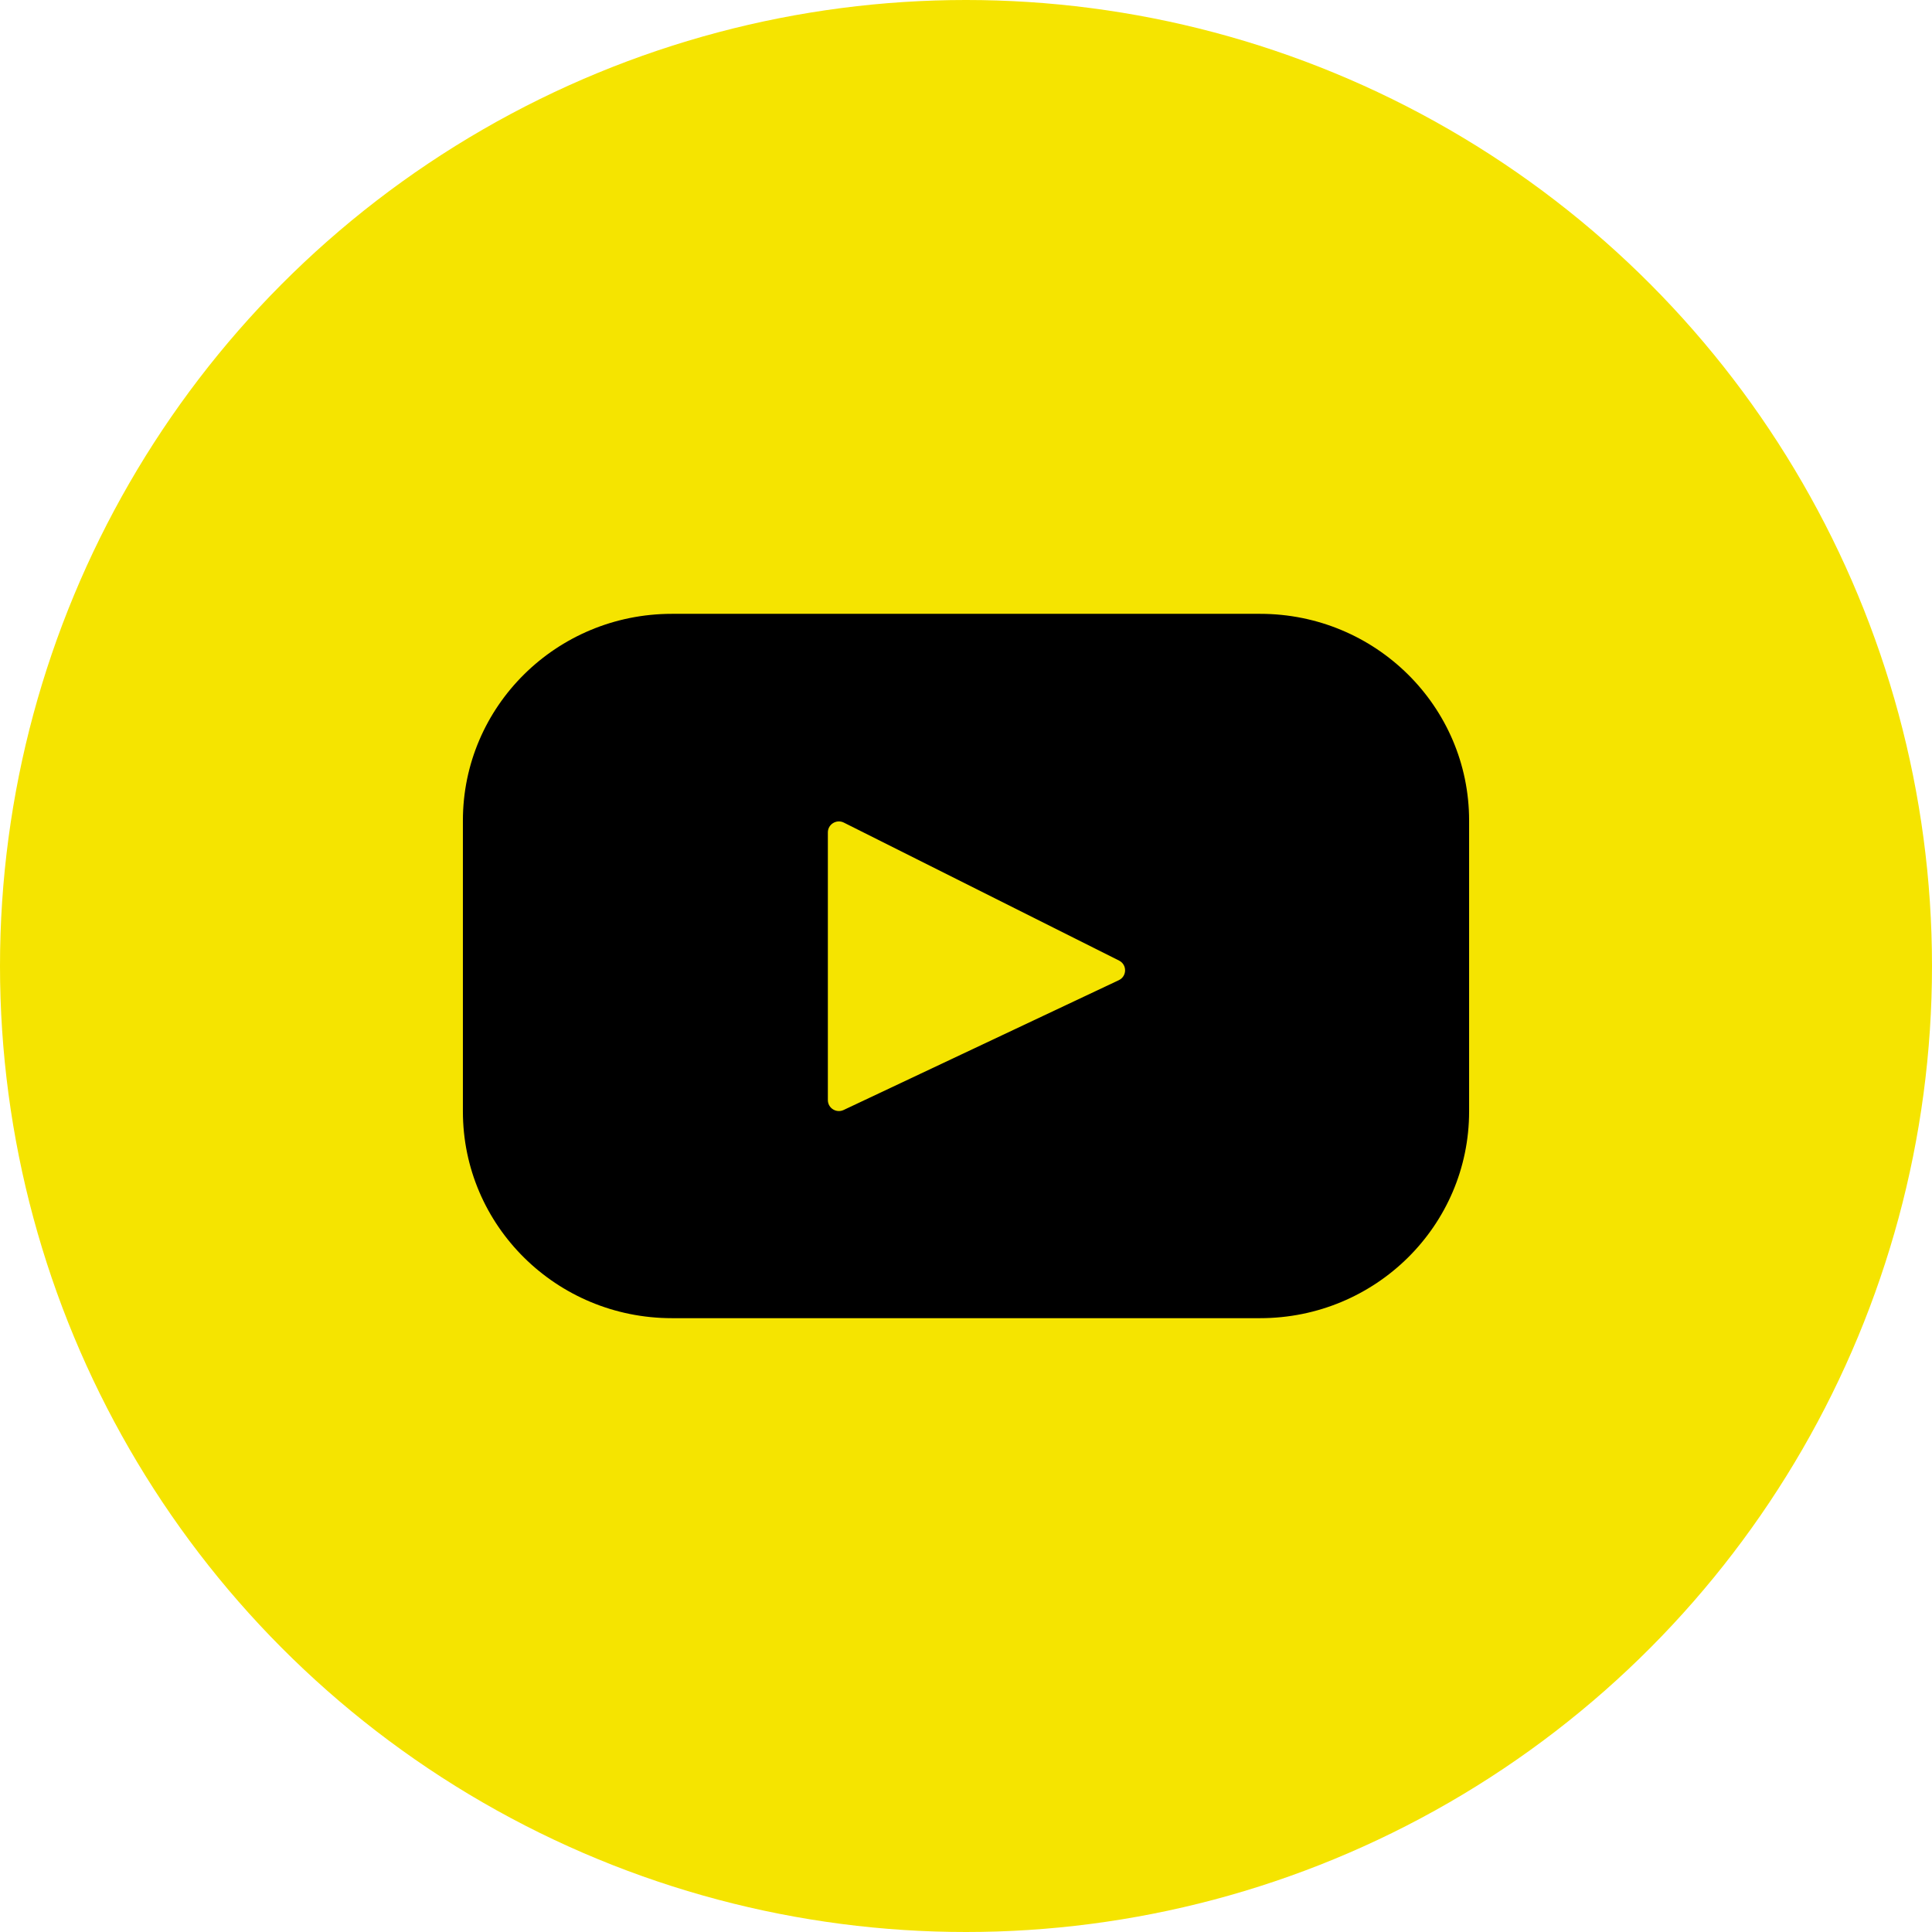<?xml version="1.0" encoding="UTF-8"?> <svg xmlns="http://www.w3.org/2000/svg" width="32" height="32" viewBox="0 0 32 32" fill="none"> <circle cx="16" cy="16" r="16" fill="#F5E400"></circle> <path d="M20.872 10.167H11.128C9.216 10.167 7.667 11.7 7.667 13.591V18.409C7.667 20.3 9.216 21.833 11.128 21.833H20.872C22.784 21.833 24.333 20.3 24.333 18.409V13.591C24.333 11.7 22.784 10.167 20.872 10.167ZM18.531 16.235L13.973 18.385C13.852 18.442 13.712 18.354 13.712 18.221V13.787C13.712 13.652 13.856 13.564 13.977 13.625L18.535 15.91C18.67 15.978 18.668 16.17 18.531 16.235Z" fill="black"></path> </svg> 